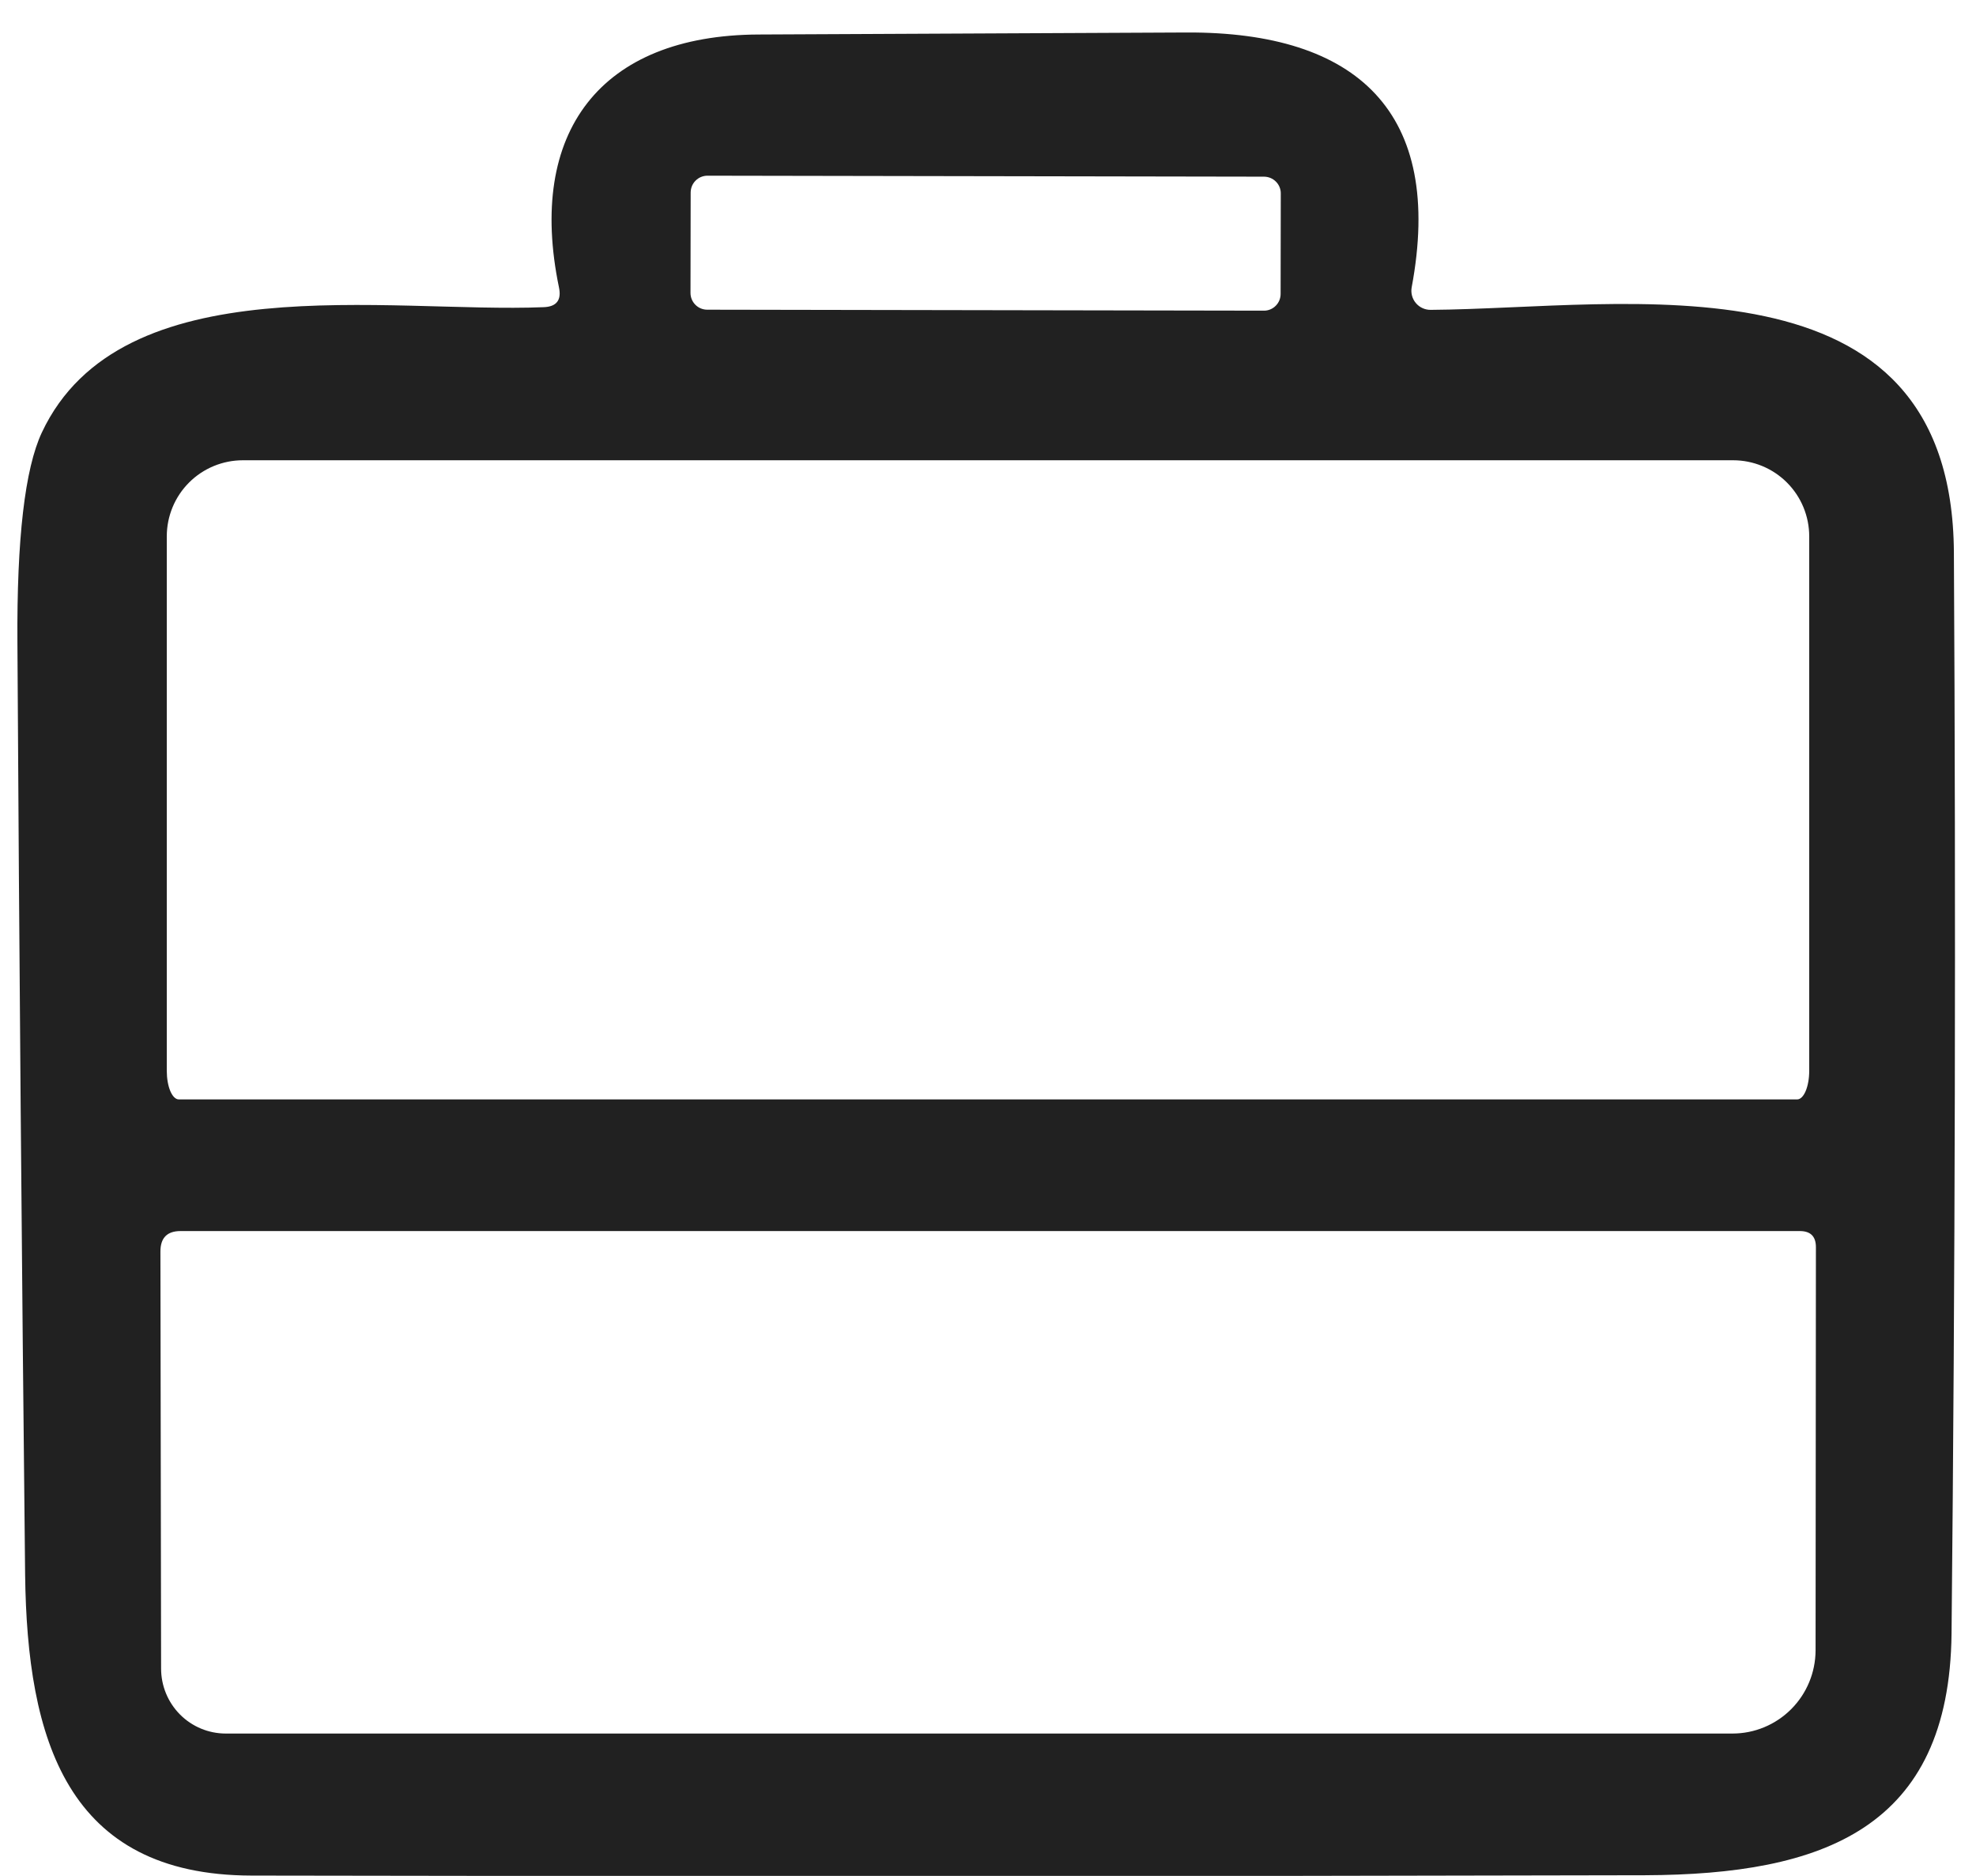 <?xml version="1.0" encoding="UTF-8"?> <svg xmlns="http://www.w3.org/2000/svg" width="59" height="56" viewBox="0 0 59 56" fill="none"> <path d="M42.72 9.25C48.53 9.21 58.29 7.38 58.34 16.5C58.4 27.253 58.377 38.007 58.27 48.76C58.21 54.59 54.43 55.96 49.12 55.98C35.253 56.013 21.383 56.017 7.51 55.99C1.99 55.98 0.81 51.92 0.75 47.01C0.65 37.73 0.573 28.453 0.52 19.18C0.5 16.08 0.743 13.99 1.25 12.91C3.62 7.87 11.62 9.36 16.23 9.17C16.617 9.157 16.77 8.96 16.69 8.58C15.73 3.95 17.92 1.05 22.65 1.03C26.93 1.01 31.193 0.99 35.44 0.97C40.52 0.95 43.13 3.35 42.15 8.58C42.135 8.663 42.139 8.748 42.161 8.829C42.183 8.91 42.222 8.985 42.277 9.049C42.331 9.113 42.399 9.165 42.476 9.199C42.553 9.234 42.636 9.251 42.72 9.25ZM38.242 5.775C38.243 5.71 38.23 5.645 38.205 5.584C38.18 5.523 38.143 5.468 38.097 5.422C38.05 5.375 37.995 5.338 37.935 5.313C37.874 5.288 37.809 5.275 37.743 5.274L21.123 5.245C21.058 5.245 20.993 5.258 20.932 5.283C20.871 5.308 20.816 5.345 20.77 5.391C20.723 5.438 20.686 5.493 20.661 5.553C20.636 5.614 20.623 5.679 20.622 5.745L20.617 8.745C20.617 8.81 20.63 8.875 20.655 8.936C20.68 8.997 20.717 9.052 20.763 9.098C20.809 9.145 20.864 9.182 20.925 9.207C20.986 9.232 21.051 9.245 21.116 9.245L37.736 9.274C37.802 9.275 37.867 9.262 37.928 9.237C37.989 9.212 38.044 9.175 38.09 9.129C38.137 9.082 38.174 9.027 38.199 8.967C38.224 8.906 38.237 8.841 38.237 8.775L38.242 5.775ZM51.75 13.74H7.25C6.952 13.74 6.657 13.799 6.381 13.913C6.106 14.027 5.856 14.194 5.645 14.405C5.434 14.616 5.267 14.866 5.153 15.141C5.039 15.417 4.98 15.712 4.98 16.01V31.97C4.98 32.195 5.018 32.412 5.085 32.571C5.153 32.73 5.244 32.82 5.34 32.82H53.66C53.755 32.82 53.847 32.73 53.914 32.571C53.982 32.412 54.02 32.195 54.02 31.97V16.01C54.02 15.712 53.961 15.417 53.847 15.141C53.733 14.866 53.566 14.616 53.355 14.405C53.144 14.194 52.894 14.027 52.619 13.913C52.343 13.799 52.048 13.74 51.75 13.74ZM4.81 49.81C4.81 50.325 5.013 50.818 5.375 51.182C5.737 51.546 6.228 51.75 6.74 51.75H51.73C52.386 51.75 53.015 51.489 53.48 51.024C53.945 50.559 54.207 49.929 54.21 49.27L54.22 37.23C54.22 36.91 54.06 36.75 53.74 36.75H5.39C4.99 36.75 4.79 36.953 4.79 37.36L4.81 49.81Z" fill="#212121"></path> </svg> 